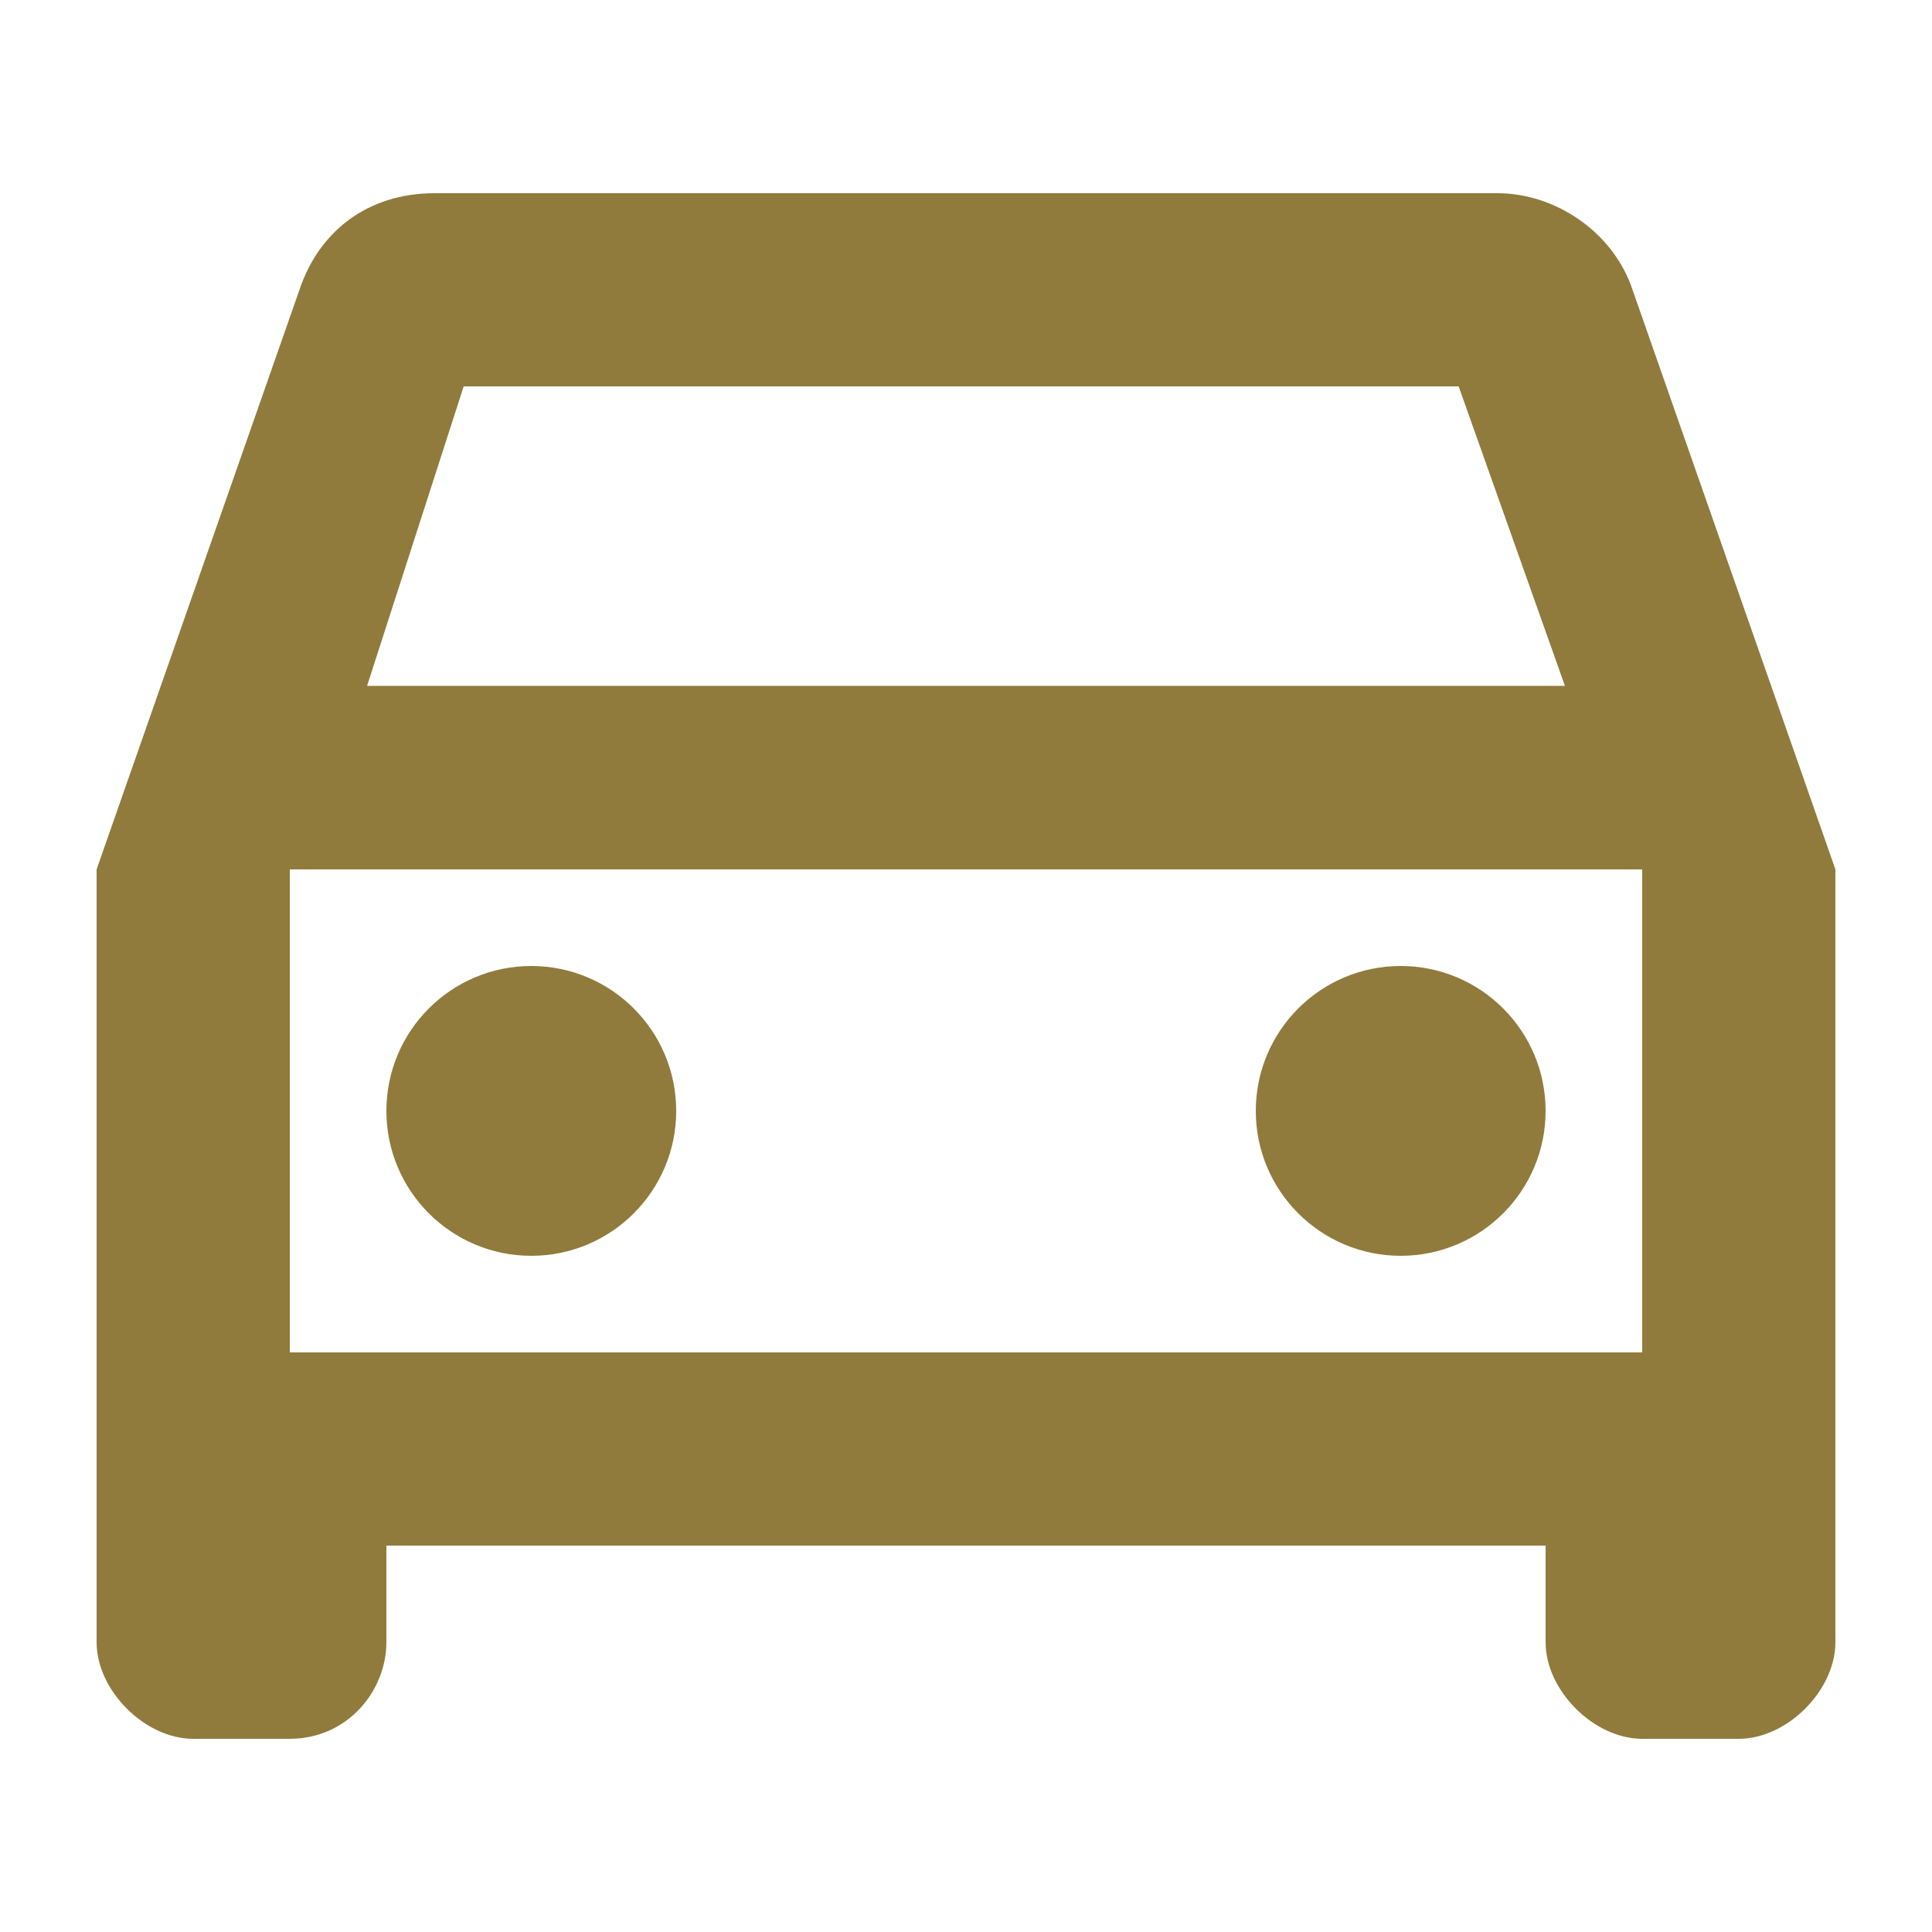 <?xml version="1.0" encoding="utf-8"?>
<!-- Generator: Adobe Illustrator 27.7.0, SVG Export Plug-In . SVG Version: 6.00 Build 0)  -->
<svg version="1.1" id="レイヤー_1" xmlns="http://www.w3.org/2000/svg" xmlns:xlink="http://www.w3.org/1999/xlink" x="0px"
	 y="0px" width="20px" height="20px" viewBox="0 0 20 20" style="enable-background:new 0 0 20 20;" xml:space="preserve">
<style type="text/css">
	.st0{fill:#907B3D;}
</style>
<g>
	<path class="st0" d="M16.9,3c-0.2-0.6-0.8-1-1.4-1h-11C3.8,2,3.3,2.4,3.1,3L1,9v8c0,0.5,0.5,1,1,1h1c0.6,0,1-0.5,1-1v-1h12v1
		c0,0.5,0.5,1,1,1h1c0.5,0,1-0.5,1-1V9L16.9,3z M4.8,4h10.3l1.1,3.1H3.8L4.8,4z M17,14H3V9h14V14z"/>
	<circle class="st0" cx="5.5" cy="11.5" r="1.5"/>
	<circle class="st0" cx="14.5" cy="11.5" r="1.5"/>
</g>
</svg>

